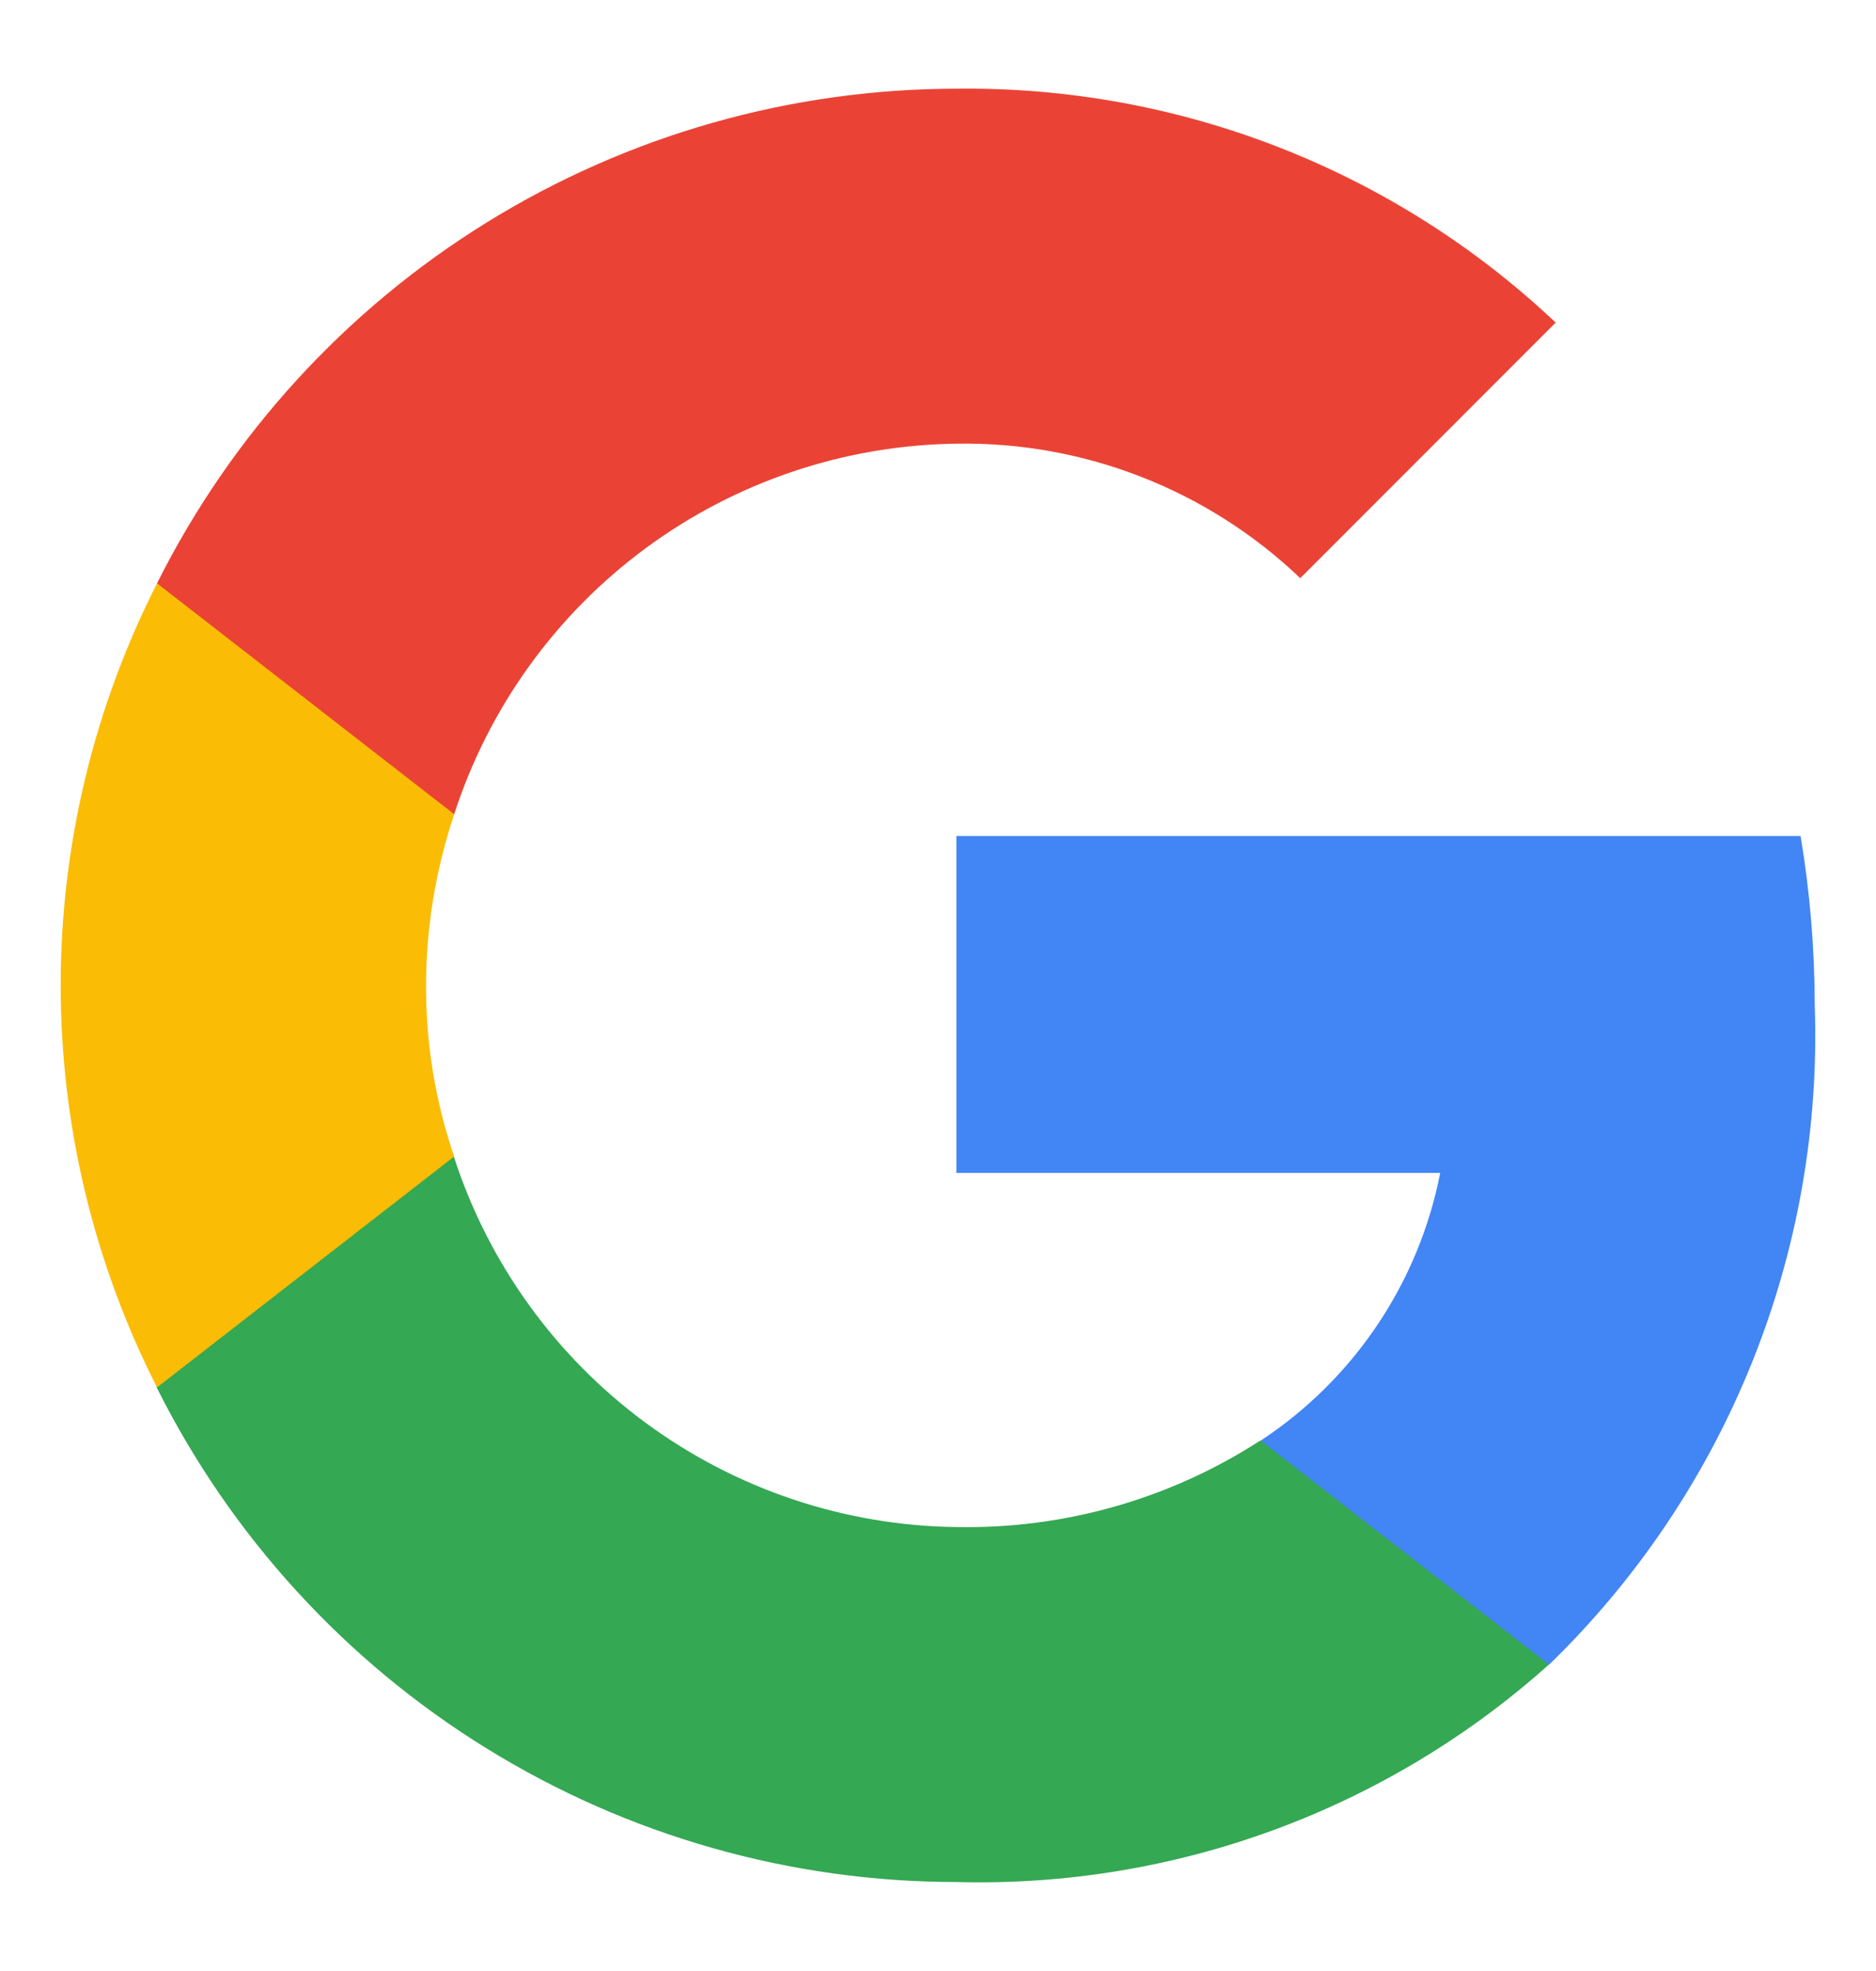<svg width="20" height="21" viewBox="0 0 20 21" fill="none" xmlns="http://www.w3.org/2000/svg">
<path d="M19.347 10.714C19.346 10.109 19.296 9.504 19.196 8.907H10.196V12.497H15.354C15.241 13.075 15.014 13.625 14.686 14.114C14.357 14.604 13.935 15.023 13.443 15.347V17.735H16.516C17.452 16.827 18.187 15.734 18.675 14.524C19.163 13.315 19.392 12.017 19.347 10.714Z" fill="#4285F4"/>
<path d="M10.2 20.052C12.523 20.114 14.782 19.285 16.513 17.735L13.438 15.347C12.474 15.971 11.346 16.292 10.198 16.27C9.004 16.256 7.844 15.867 6.883 15.159C5.921 14.451 5.206 13.459 4.838 12.322H1.67V14.782C2.463 16.366 3.68 17.698 5.187 18.628C6.693 19.559 8.429 20.052 10.2 20.052Z" fill="#34A853"/>
<path d="M4.842 12.322C4.641 11.736 4.54 11.119 4.542 10.499C4.543 9.879 4.645 9.264 4.842 8.676V6.216H1.674C0.999 7.543 0.647 9.011 0.647 10.499C0.647 11.988 0.999 13.456 1.674 14.782L4.842 12.322Z" fill="#FBBC05"/>
<path d="M10.2 4.727C11.562 4.705 12.877 5.22 13.862 6.16L16.585 3.437C14.861 1.809 12.571 0.916 10.2 0.945C8.43 0.946 6.695 1.439 5.189 2.37C3.684 3.301 2.467 4.632 1.674 6.215L4.842 8.675C5.21 7.539 5.925 6.547 6.886 5.839C7.847 5.131 9.006 4.742 10.2 4.727Z" fill="#EA4335"/>
</svg>
